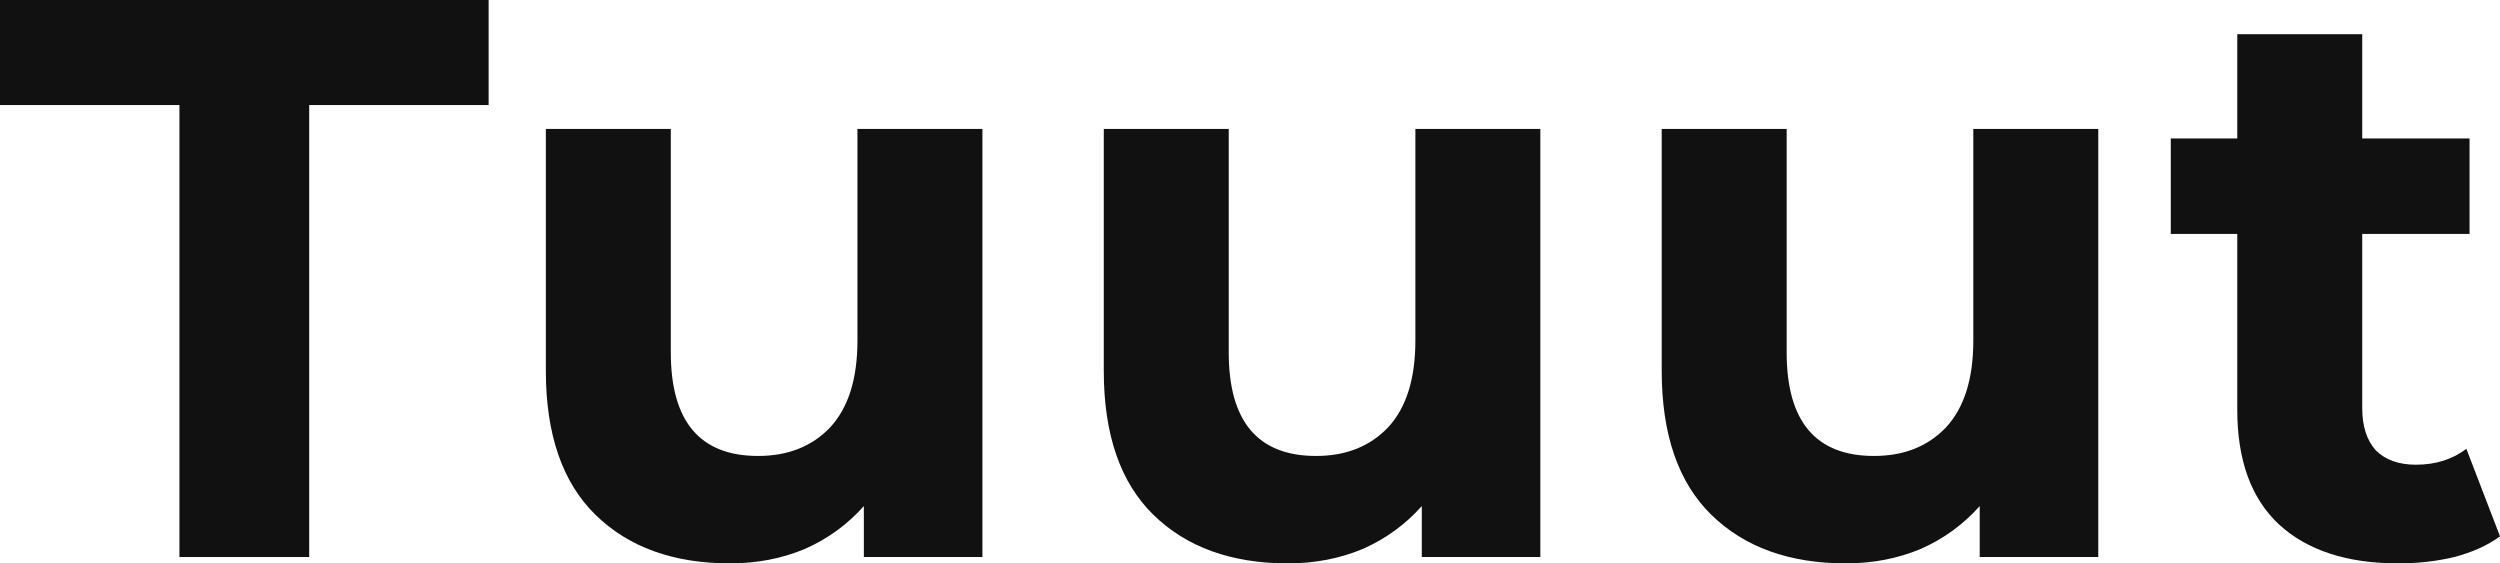 <svg width="355" height="80" viewBox="0 0 355 80" fill="none" xmlns="http://www.w3.org/2000/svg">
<path d="M25.479 14.915H0V0H69.385V14.915H43.906V79.096H25.479V14.915Z" fill="#111111"/>
<path d="M139.502 18.305V79.096H122.668V71.864C120.317 74.501 117.511 76.535 114.251 77.966C110.99 79.322 107.464 80 103.672 80C95.634 80 89.265 77.702 84.563 73.107C79.862 68.512 77.511 61.695 77.511 52.655V18.305H95.255V50.056C95.255 59.849 99.388 64.746 107.653 64.746C111.9 64.746 115.312 63.39 117.89 60.678C120.469 57.891 121.758 53.785 121.758 48.362V18.305H139.502Z" fill="#111111"/>
<path d="M218.728 18.305V79.096H201.894V71.864C199.543 74.501 196.737 76.535 193.477 77.966C190.216 79.322 186.69 80 182.898 80C174.86 80 168.491 77.702 163.789 73.107C159.088 68.512 156.737 61.695 156.737 52.655V18.305H174.481V50.056C174.481 59.849 178.614 64.746 186.88 64.746C191.126 64.746 194.538 63.39 197.117 60.678C199.695 57.891 200.984 53.785 200.984 48.362V18.305H218.728Z" fill="#111111"/>
<path d="M297.954 18.305V79.096H281.12V71.864C278.769 74.501 275.964 76.535 272.703 77.966C269.442 79.322 265.916 80 262.125 80C254.087 80 247.717 77.702 243.015 73.107C238.314 68.512 235.963 61.695 235.963 52.655V18.305H253.707V50.056C253.707 59.849 257.84 64.746 266.106 64.746C270.352 64.746 273.764 63.39 276.343 60.678C278.921 57.891 280.21 53.785 280.21 48.362V18.305H297.954Z" fill="#111111"/>
<path d="M355 76.158C353.256 77.439 351.095 78.418 348.517 79.096C346.014 79.699 343.36 80 340.554 80C333.275 80 327.625 78.154 323.606 74.463C319.663 70.772 317.692 65.348 317.692 58.192V33.22H308.251V19.661H317.692V4.859H335.436V19.661H350.678V33.22H335.436V57.966C335.436 60.527 336.08 62.523 337.369 63.955C338.734 65.311 340.63 65.989 343.057 65.989C345.862 65.989 348.251 65.235 350.223 63.729L355 76.158Z" fill="#111111"/>
</svg>
